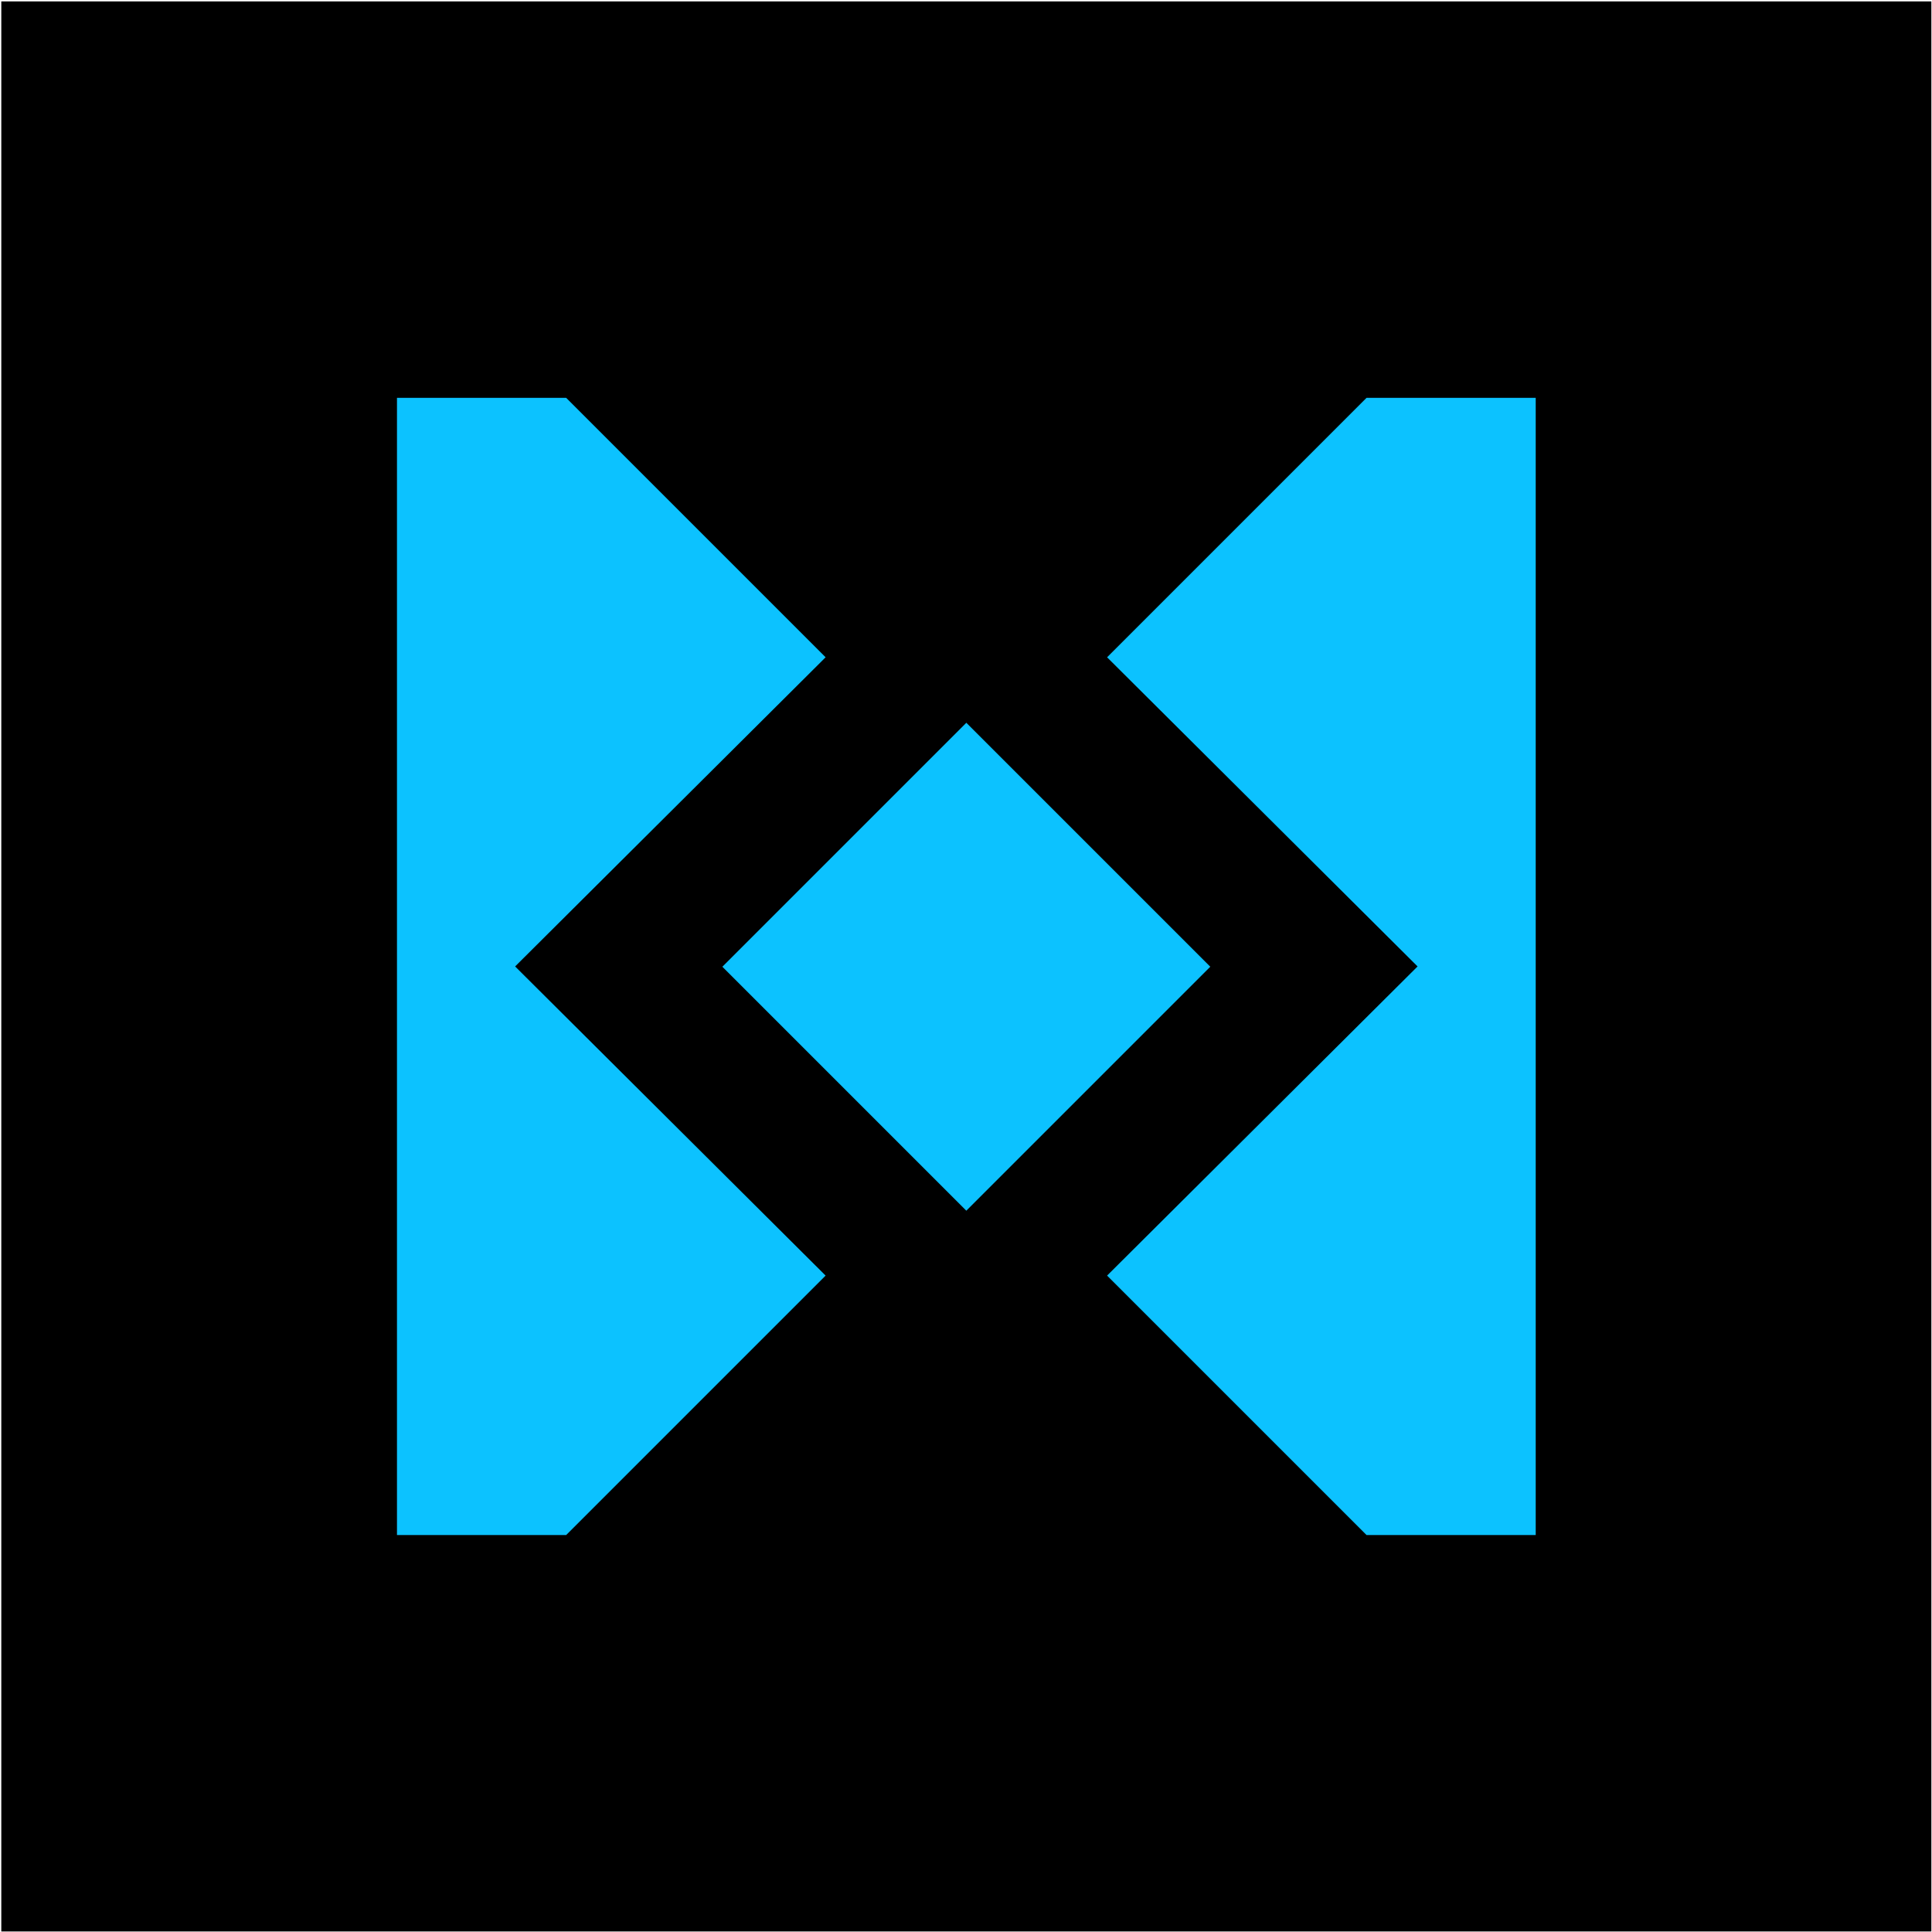 <?xml version="1.0" encoding="UTF-8"?> <svg xmlns="http://www.w3.org/2000/svg" width="1001" height="1001" viewBox="0 0 1001 1001" fill="none"><rect width="999.997" height="999.997" transform="translate(0.672 0.731)" fill="black"></rect><path d="M293.344 206.132H205.68V795.327H293.344L427.763 660.908L266.894 500.73L427.763 340.551L293.344 206.132Z" fill="#0CC2FF"></path><path d="M795.68 206.132H708.016L573.596 340.551L734.465 500.73L573.596 660.908L708.016 795.327H795.68V206.132Z" fill="#0CC2FF"></path><path d="M500.668 374.48L627.069 500.88L500.668 627.281L374.267 500.88L500.668 374.48Z" fill="#0CC2FF"></path></svg> 
